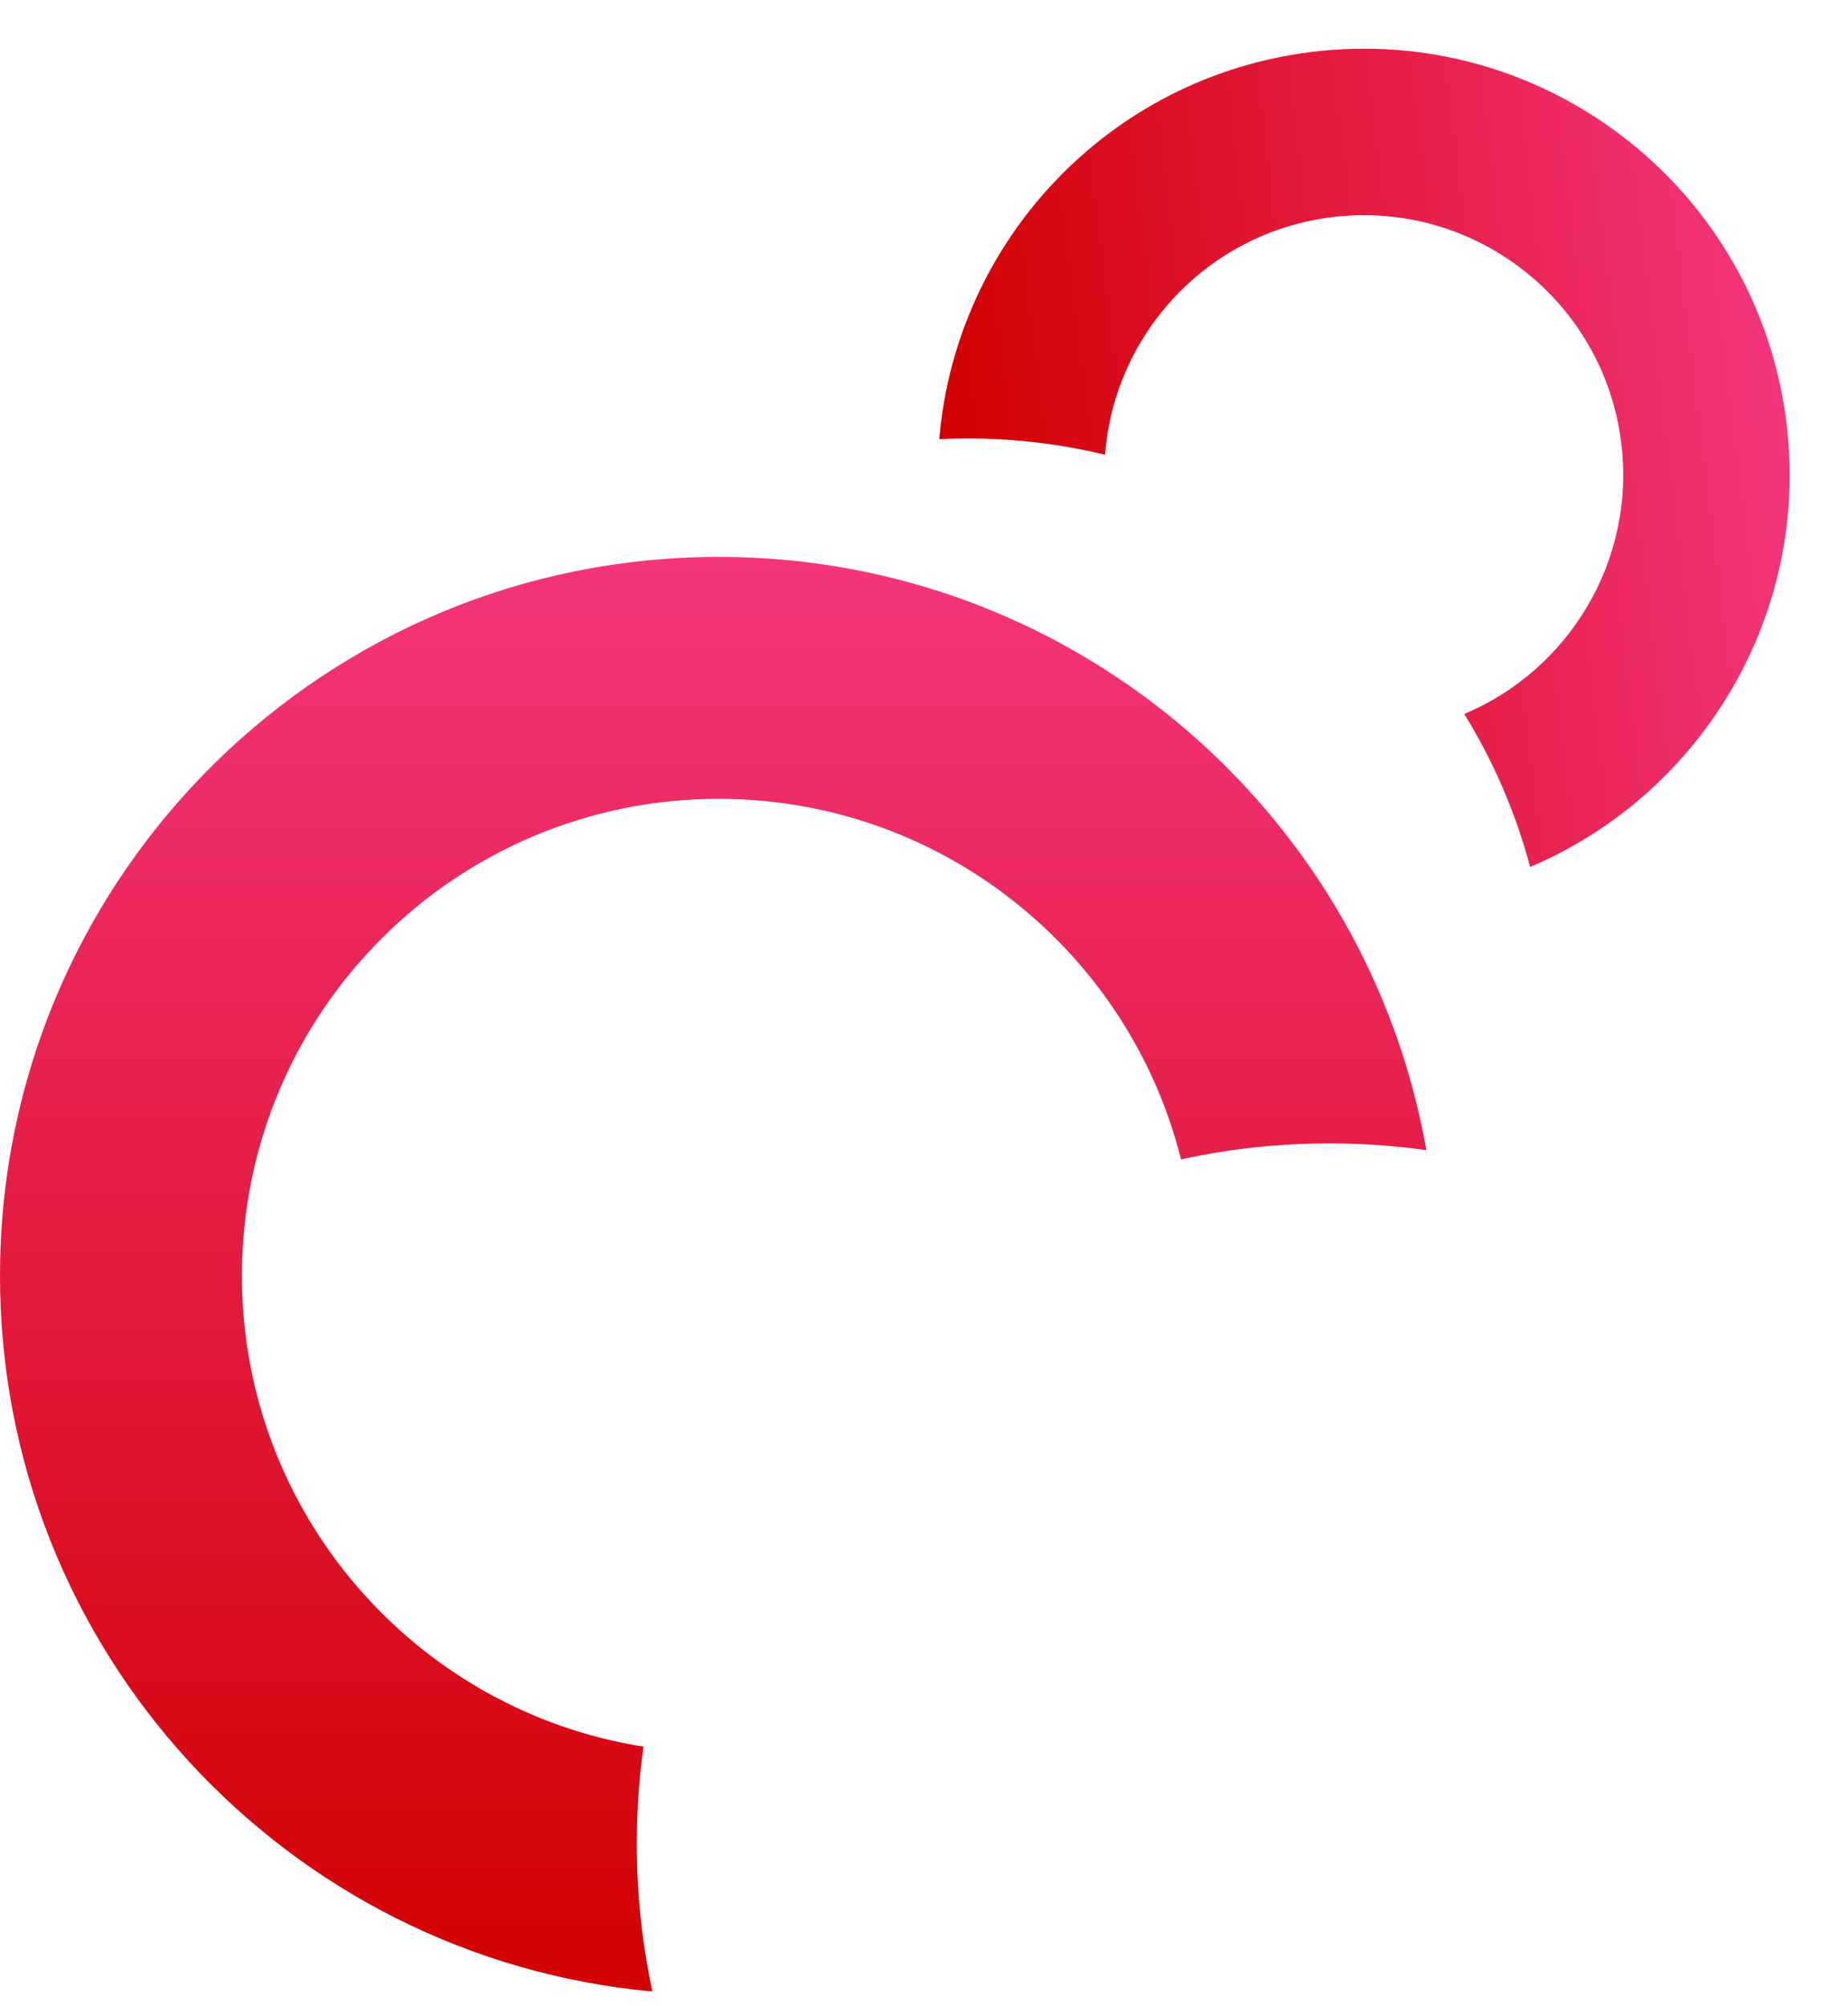 <?xml version="1.0" encoding="utf-8"?>
<svg xmlns="http://www.w3.org/2000/svg" fill="none" height="100%" overflow="visible" preserveAspectRatio="none" style="display: block;" viewBox="0 0 82 89" width="100%">
<g id="Group 24">
<path d="M0.011 55.768C0.448 38.537 14.553 24.704 31.889 24.704L32.712 24.713C48.054 25.102 60.703 36.328 63.291 51.022C61.889 50.825 60.454 50.721 58.99 50.721C56.721 50.721 54.52 50.968 52.406 51.431C50.103 42.243 41.791 35.438 31.889 35.438C20.206 35.438 10.736 44.909 10.735 56.591C10.735 67.139 18.455 75.882 28.553 77.482C28.392 78.639 28.294 79.814 28.265 81.002L28.255 81.788C28.255 84.027 28.494 86.222 28.948 88.343C12.715 86.859 9.88574e-05 73.211 -1.3743e-06 56.591L0.011 55.768Z" fill="url(#paint0_linear_0_2172)" id="Subtract"/>
<path d="M58.695 2.249C68.861 1.262 78.017 8.559 79.269 18.756L79.322 19.241C80.136 27.62 75.322 35.31 67.896 38.458C67.244 36.012 66.249 33.736 64.972 31.672C69.605 29.727 72.582 24.888 71.94 19.656C71.165 13.345 65.42 8.858 59.11 9.633C53.574 10.313 49.441 14.816 49.033 20.172C46.665 19.6 44.193 19.357 41.679 19.483C42.402 10.745 49.164 3.414 58.21 2.303L58.695 2.249Z" fill="url(#paint1_linear_0_2172)" id="Subtract_2"/>
</g>
<defs>
<linearGradient gradientUnits="userSpaceOnUse" id="paint0_linear_0_2172" x1="31.645" x2="31.645" y1="24.704" y2="88.343">
<stop stop-color="#F4357B"/>
<stop offset="1" stop-color="#D20000"/>
</linearGradient>
<linearGradient gradientUnits="userSpaceOnUse" id="paint1_linear_0_2172" x1="79.225" x2="42.105" y1="18.395" y2="22.952">
<stop stop-color="#F4357B"/>
<stop offset="1" stop-color="#D20000"/>
</linearGradient>
</defs>
</svg>